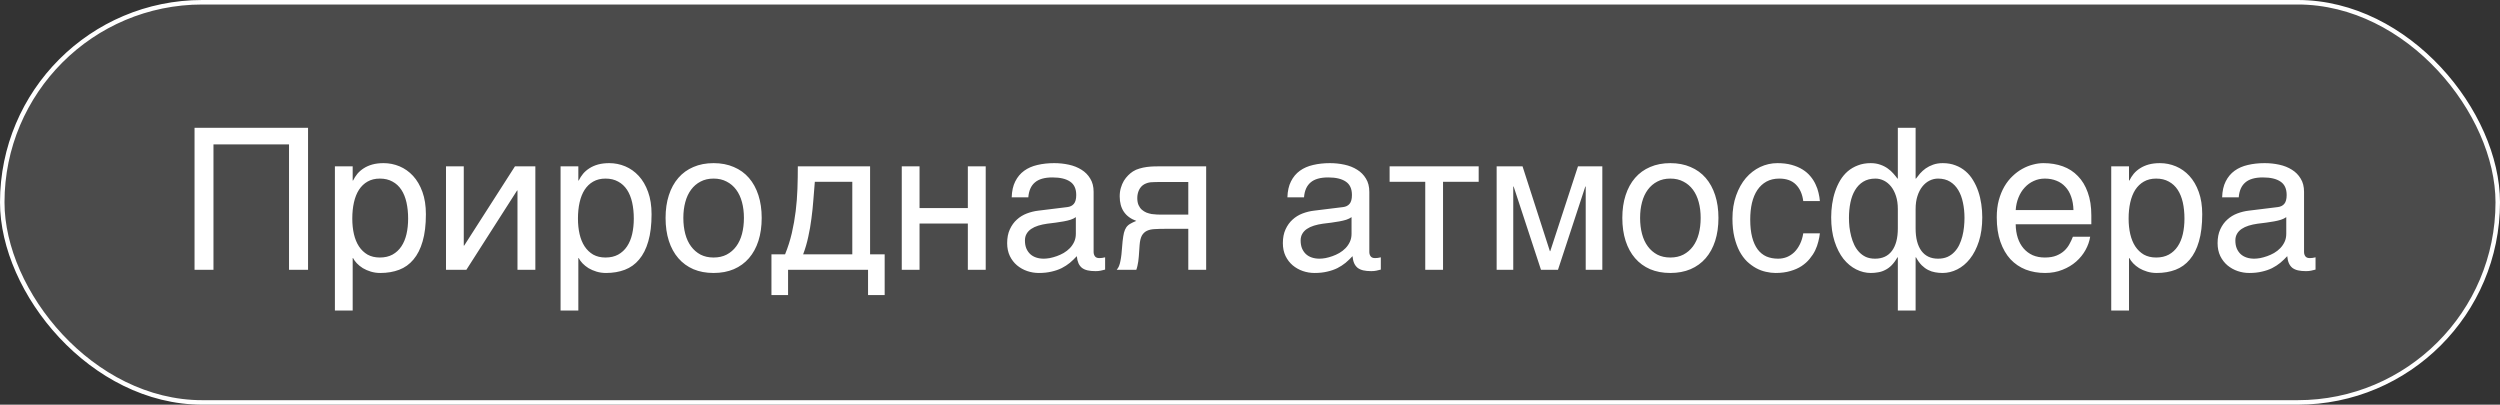 <?xml version="1.0" encoding="UTF-8"?> <svg xmlns="http://www.w3.org/2000/svg" width="278" height="45" viewBox="0 0 278 45" fill="none"><rect x="0" y="0" width="278" height="45" fill="#333333" stroke="none"/><rect x="0.25" y="0.25" width="277.5" height="44.5" rx="22.25" fill="white" fill-opacity="0.12"></rect><rect x="0.25" y="0.25" width="277.5" height="44.5" rx="22.25" stroke="white" stroke-width="0.5"></rect><path d="M21.633 14.209H34.255V30H32.139V16.057H23.738V30H21.633V14.209ZM37.241 18.495H39.218V20.074H39.261C39.39 19.809 39.551 19.559 39.744 19.322C39.945 19.086 40.181 18.882 40.453 18.71C40.732 18.531 41.051 18.391 41.409 18.291C41.774 18.191 42.19 18.141 42.655 18.141C43.271 18.141 43.862 18.259 44.428 18.495C44.993 18.731 45.495 19.086 45.932 19.559C46.368 20.031 46.716 20.626 46.974 21.342C47.231 22.051 47.36 22.878 47.36 23.823C47.36 25.005 47.239 26.011 46.995 26.842C46.759 27.665 46.419 28.338 45.975 28.861C45.538 29.384 45.008 29.764 44.385 30C43.762 30.236 43.067 30.355 42.301 30.355C41.921 30.355 41.567 30.304 41.237 30.204C40.908 30.104 40.611 29.975 40.346 29.817C40.088 29.653 39.866 29.474 39.68 29.28C39.493 29.08 39.354 28.886 39.261 28.7H39.218V34.533H37.241V18.495ZM39.175 24.307C39.175 24.93 39.236 25.506 39.357 26.036C39.479 26.559 39.665 27.014 39.916 27.4C40.174 27.787 40.492 28.091 40.872 28.314C41.259 28.528 41.714 28.636 42.236 28.636C42.781 28.636 43.25 28.528 43.644 28.314C44.045 28.091 44.374 27.787 44.632 27.4C44.89 27.014 45.079 26.559 45.201 26.036C45.323 25.506 45.384 24.93 45.384 24.307C45.384 23.655 45.323 23.057 45.201 22.513C45.079 21.968 44.89 21.499 44.632 21.105C44.374 20.712 44.045 20.407 43.644 20.192C43.25 19.97 42.781 19.859 42.236 19.859C41.714 19.859 41.259 19.97 40.872 20.192C40.492 20.407 40.174 20.712 39.916 21.105C39.665 21.499 39.479 21.968 39.357 22.513C39.236 23.057 39.175 23.655 39.175 24.307ZM49.595 18.495H51.571V27.314H51.614L57.265 18.495H59.531V30H57.544V21.181H57.501L51.861 30H49.595V18.495ZM62.335 18.495H64.311V20.074H64.355C64.483 19.809 64.644 19.559 64.838 19.322C65.038 19.086 65.275 18.882 65.547 18.71C65.826 18.531 66.145 18.391 66.503 18.291C66.868 18.191 67.284 18.141 67.749 18.141C68.365 18.141 68.956 18.259 69.522 18.495C70.087 18.731 70.588 19.086 71.025 19.559C71.462 20.031 71.81 20.626 72.067 21.342C72.325 22.051 72.454 22.878 72.454 23.823C72.454 25.005 72.332 26.011 72.089 26.842C71.853 27.665 71.512 28.338 71.068 28.861C70.632 29.384 70.102 29.764 69.478 30C68.856 30.236 68.161 30.355 67.394 30.355C67.015 30.355 66.66 30.304 66.331 30.204C66.002 30.104 65.704 29.975 65.439 29.817C65.182 29.653 64.96 29.474 64.773 29.28C64.587 29.08 64.448 28.886 64.355 28.7H64.311V34.533H62.335V18.495ZM64.269 24.307C64.269 24.93 64.329 25.506 64.451 26.036C64.573 26.559 64.759 27.014 65.01 27.4C65.268 27.787 65.586 28.091 65.966 28.314C66.353 28.528 66.807 28.636 67.33 28.636C67.874 28.636 68.343 28.528 68.737 28.314C69.138 28.091 69.468 27.787 69.726 27.4C69.983 27.014 70.173 26.559 70.295 26.036C70.417 25.506 70.478 24.93 70.478 24.307C70.478 23.655 70.417 23.057 70.295 22.513C70.173 21.968 69.983 21.499 69.726 21.105C69.468 20.712 69.138 20.407 68.737 20.192C68.343 19.97 67.874 19.859 67.33 19.859C66.807 19.859 66.353 19.97 65.966 20.192C65.586 20.407 65.268 20.712 65.01 21.105C64.759 21.499 64.573 21.968 64.451 22.513C64.329 23.057 64.269 23.655 64.269 24.307ZM82.724 24.231C82.724 23.594 82.652 23.01 82.509 22.48C82.366 21.943 82.151 21.481 81.864 21.095C81.578 20.708 81.223 20.407 80.801 20.192C80.385 19.97 79.902 19.859 79.351 19.859C78.799 19.859 78.316 19.97 77.9 20.192C77.485 20.407 77.134 20.708 76.848 21.095C76.561 21.481 76.346 21.943 76.203 22.48C76.06 23.01 75.988 23.594 75.988 24.231C75.988 24.876 76.06 25.47 76.203 26.015C76.346 26.552 76.561 27.014 76.848 27.4C77.134 27.787 77.485 28.091 77.9 28.314C78.316 28.528 78.799 28.636 79.351 28.636C79.902 28.636 80.385 28.528 80.801 28.314C81.223 28.091 81.578 27.787 81.864 27.4C82.151 27.014 82.366 26.552 82.509 26.015C82.652 25.47 82.724 24.876 82.724 24.231ZM84.7 24.231C84.7 25.177 84.579 26.029 84.335 26.788C84.091 27.54 83.741 28.181 83.282 28.711C82.824 29.241 82.262 29.649 81.596 29.936C80.937 30.215 80.189 30.355 79.351 30.355C78.513 30.355 77.764 30.215 77.106 29.936C76.447 29.649 75.888 29.241 75.43 28.711C74.971 28.181 74.62 27.54 74.377 26.788C74.133 26.029 74.012 25.177 74.012 24.231C74.012 23.3 74.133 22.459 74.377 21.707C74.62 20.955 74.971 20.314 75.43 19.784C75.888 19.254 76.447 18.85 77.106 18.57C77.764 18.284 78.513 18.141 79.351 18.141C80.189 18.141 80.937 18.284 81.596 18.57C82.262 18.85 82.824 19.254 83.282 19.784C83.741 20.314 84.091 20.955 84.335 21.707C84.579 22.459 84.7 23.3 84.7 24.231ZM96.527 30H87.633V32.815H85.785V28.281H87.3C87.615 27.508 87.866 26.72 88.052 25.918C88.238 25.109 88.381 24.296 88.481 23.48C88.582 22.656 88.646 21.829 88.675 20.998C88.704 20.167 88.718 19.333 88.718 18.495H96.753V28.281H98.375V32.815H96.527V30ZM94.776 28.281V20.214H90.608C90.558 20.866 90.505 21.535 90.447 22.223C90.397 22.91 90.326 23.601 90.232 24.296C90.147 24.983 90.028 25.664 89.878 26.337C89.735 27.01 89.545 27.658 89.309 28.281H94.776ZM100.276 18.495H102.253V23.136H107.624V18.495H109.611V30H107.624V24.855H102.253V30H100.276V18.495ZM112.501 21.943C112.522 21.241 112.655 20.651 112.898 20.171C113.142 19.684 113.471 19.29 113.887 18.989C114.302 18.689 114.793 18.474 115.358 18.345C115.931 18.209 116.554 18.141 117.228 18.141C117.786 18.141 118.327 18.198 118.85 18.312C119.38 18.427 119.849 18.613 120.257 18.871C120.665 19.122 120.991 19.451 121.234 19.859C121.485 20.26 121.61 20.751 121.61 21.331V28.023C121.61 28.21 121.66 28.371 121.761 28.507C121.861 28.636 122.022 28.7 122.244 28.7C122.344 28.7 122.448 28.693 122.556 28.679C122.663 28.657 122.774 28.636 122.889 28.614V29.979C122.724 30.021 122.559 30.061 122.395 30.097C122.237 30.133 122.047 30.15 121.825 30.15C121.481 30.15 121.184 30.122 120.934 30.064C120.69 30.007 120.482 29.914 120.311 29.785C120.146 29.649 120.017 29.477 119.924 29.27C119.831 29.055 119.77 28.793 119.741 28.485C119.498 28.75 119.24 28.997 118.968 29.227C118.696 29.449 118.391 29.645 118.055 29.817C117.718 29.982 117.342 30.111 116.927 30.204C116.511 30.304 116.042 30.355 115.52 30.355C115.076 30.355 114.642 30.283 114.22 30.14C113.804 29.996 113.428 29.785 113.092 29.506C112.762 29.227 112.497 28.883 112.297 28.475C112.096 28.059 111.996 27.579 111.996 27.035C111.996 26.441 112.096 25.929 112.297 25.499C112.497 25.062 112.759 24.701 113.081 24.414C113.403 24.12 113.772 23.895 114.188 23.737C114.603 23.58 115.025 23.476 115.455 23.426L118.688 23.028C118.996 22.992 119.236 22.874 119.408 22.674C119.587 22.466 119.677 22.137 119.677 21.686C119.677 20.991 119.448 20.493 118.989 20.192C118.538 19.884 117.886 19.73 117.034 19.73C116.16 19.73 115.509 19.917 115.079 20.289C114.649 20.654 114.406 21.206 114.349 21.943H112.501ZM119.634 24.145C119.476 24.26 119.279 24.357 119.043 24.436C118.814 24.507 118.56 24.568 118.28 24.618C118.001 24.668 117.704 24.715 117.389 24.758C117.074 24.794 116.758 24.833 116.443 24.876C116.085 24.926 115.756 24.998 115.455 25.091C115.154 25.184 114.893 25.306 114.671 25.456C114.449 25.606 114.277 25.789 114.155 26.004C114.034 26.212 113.973 26.459 113.973 26.745C113.973 27.075 114.023 27.365 114.123 27.615C114.23 27.866 114.374 28.077 114.553 28.249C114.739 28.421 114.961 28.55 115.219 28.636C115.477 28.722 115.759 28.765 116.067 28.765C116.261 28.765 116.483 28.743 116.733 28.7C116.984 28.65 117.242 28.578 117.507 28.485C117.772 28.392 118.03 28.274 118.28 28.131C118.538 27.98 118.767 27.801 118.968 27.594C119.168 27.386 119.329 27.15 119.451 26.885C119.573 26.62 119.634 26.323 119.634 25.993V24.145ZM134.125 30H132.138V25.445H129.592C129.133 25.445 128.732 25.456 128.389 25.477C128.052 25.492 127.766 25.556 127.529 25.671C127.293 25.785 127.107 25.965 126.971 26.208C126.842 26.451 126.759 26.799 126.724 27.25L126.638 28.485C126.631 28.521 126.623 28.593 126.616 28.7C126.609 28.808 126.595 28.936 126.573 29.087C126.552 29.23 126.523 29.384 126.487 29.549C126.451 29.713 126.409 29.864 126.358 30H124.178C124.228 29.936 124.274 29.871 124.317 29.807C124.368 29.735 124.414 29.638 124.457 29.517C124.507 29.395 124.55 29.237 124.586 29.044C124.629 28.851 124.668 28.604 124.704 28.303L124.833 26.831C124.876 26.444 124.926 26.129 124.983 25.886C125.048 25.642 125.134 25.442 125.241 25.284C125.356 25.119 125.503 24.987 125.682 24.887C125.861 24.779 126.086 24.672 126.358 24.564C125.127 24.12 124.511 23.211 124.511 21.836C124.511 21.492 124.554 21.177 124.64 20.891C124.726 20.597 124.837 20.336 124.973 20.106C125.116 19.877 125.273 19.677 125.445 19.505C125.624 19.326 125.803 19.179 125.982 19.064C126.204 18.921 126.448 18.814 126.713 18.742C126.978 18.663 127.243 18.606 127.508 18.57C127.78 18.535 128.045 18.513 128.303 18.506C128.561 18.499 128.797 18.495 129.012 18.495H134.125V30ZM132.138 20.235H129.13C128.872 20.235 128.65 20.239 128.464 20.246C128.278 20.246 128.113 20.253 127.97 20.268C127.834 20.282 127.708 20.307 127.594 20.343C127.479 20.379 127.361 20.429 127.239 20.493C126.989 20.636 126.795 20.848 126.659 21.127C126.53 21.406 126.466 21.703 126.466 22.019C126.466 22.326 126.512 22.588 126.605 22.803C126.699 23.01 126.82 23.182 126.971 23.318C127.128 23.454 127.3 23.562 127.486 23.641C127.68 23.712 127.873 23.766 128.066 23.802C128.267 23.83 128.46 23.848 128.646 23.855C128.833 23.863 128.994 23.866 129.13 23.866H132.138V20.235ZM143.159 21.943C143.181 21.241 143.313 20.651 143.557 20.171C143.8 19.684 144.13 19.29 144.545 18.989C144.96 18.689 145.451 18.474 146.017 18.345C146.59 18.209 147.213 18.141 147.886 18.141C148.444 18.141 148.985 18.198 149.508 18.312C150.038 18.427 150.507 18.613 150.915 18.871C151.323 19.122 151.649 19.451 151.893 19.859C152.143 20.26 152.269 20.751 152.269 21.331V28.023C152.269 28.21 152.319 28.371 152.419 28.507C152.519 28.636 152.68 28.7 152.902 28.7C153.003 28.7 153.106 28.693 153.214 28.679C153.321 28.657 153.432 28.636 153.547 28.614V29.979C153.382 30.021 153.217 30.061 153.053 30.097C152.895 30.133 152.705 30.15 152.483 30.15C152.14 30.15 151.842 30.122 151.592 30.064C151.348 30.007 151.141 29.914 150.969 29.785C150.804 29.649 150.675 29.477 150.582 29.27C150.489 29.055 150.428 28.793 150.399 28.485C150.156 28.75 149.898 28.997 149.626 29.227C149.354 29.449 149.049 29.645 148.713 29.817C148.376 29.982 148 30.111 147.585 30.204C147.17 30.304 146.701 30.355 146.178 30.355C145.734 30.355 145.3 30.283 144.878 30.14C144.463 29.996 144.087 29.785 143.75 29.506C143.421 29.227 143.156 28.883 142.955 28.475C142.755 28.059 142.654 27.579 142.654 27.035C142.654 26.441 142.755 25.929 142.955 25.499C143.156 25.062 143.417 24.701 143.739 24.414C144.062 24.12 144.43 23.895 144.846 23.737C145.261 23.58 145.684 23.476 146.113 23.426L149.347 23.028C149.655 22.992 149.895 22.874 150.066 22.674C150.245 22.466 150.335 22.137 150.335 21.686C150.335 20.991 150.106 20.493 149.647 20.192C149.196 19.884 148.545 19.73 147.692 19.73C146.819 19.73 146.167 19.917 145.737 20.289C145.308 20.654 145.064 21.206 145.007 21.943H143.159ZM150.292 24.145C150.134 24.26 149.938 24.357 149.701 24.436C149.472 24.507 149.218 24.568 148.938 24.618C148.659 24.668 148.362 24.715 148.047 24.758C147.732 24.794 147.417 24.833 147.102 24.876C146.743 24.926 146.414 24.998 146.113 25.091C145.812 25.184 145.551 25.306 145.329 25.456C145.107 25.606 144.935 25.789 144.813 26.004C144.692 26.212 144.631 26.459 144.631 26.745C144.631 27.075 144.681 27.365 144.781 27.615C144.889 27.866 145.032 28.077 145.211 28.249C145.397 28.421 145.619 28.55 145.877 28.636C146.135 28.722 146.418 28.765 146.726 28.765C146.919 28.765 147.141 28.743 147.392 28.7C147.642 28.65 147.9 28.578 148.165 28.485C148.43 28.392 148.688 28.274 148.938 28.131C149.196 27.98 149.425 27.801 149.626 27.594C149.826 27.386 149.988 27.15 150.109 26.885C150.231 26.62 150.292 26.323 150.292 25.993V24.145ZM158.488 20.214H154.524V18.495H164.429V20.214H160.465V30H158.488V20.214ZM166.427 18.495H169.306L172.346 27.927H172.389L175.472 18.495H178.179V30H176.331V20.74H176.288L173.248 30H171.357L168.317 20.74H168.274V30H166.427V18.495ZM189.114 24.231C189.114 23.594 189.043 23.01 188.899 22.48C188.756 21.943 188.541 21.481 188.255 21.095C187.968 20.708 187.614 20.407 187.191 20.192C186.776 19.97 186.293 19.859 185.741 19.859C185.19 19.859 184.706 19.97 184.291 20.192C183.876 20.407 183.525 20.708 183.238 21.095C182.952 21.481 182.737 21.943 182.594 22.48C182.451 23.01 182.379 23.594 182.379 24.231C182.379 24.876 182.451 25.47 182.594 26.015C182.737 26.552 182.952 27.014 183.238 27.4C183.525 27.787 183.876 28.091 184.291 28.314C184.706 28.528 185.19 28.636 185.741 28.636C186.293 28.636 186.776 28.528 187.191 28.314C187.614 28.091 187.968 27.787 188.255 27.4C188.541 27.014 188.756 26.552 188.899 26.015C189.043 25.47 189.114 24.876 189.114 24.231ZM191.091 24.231C191.091 25.177 190.969 26.029 190.726 26.788C190.482 27.54 190.131 28.181 189.673 28.711C189.215 29.241 188.652 29.649 187.986 29.936C187.327 30.215 186.579 30.355 185.741 30.355C184.903 30.355 184.155 30.215 183.496 29.936C182.837 29.649 182.279 29.241 181.82 28.711C181.362 28.181 181.011 27.54 180.768 26.788C180.524 26.029 180.402 25.177 180.402 24.231C180.402 23.3 180.524 22.459 180.768 21.707C181.011 20.955 181.362 20.314 181.82 19.784C182.279 19.254 182.837 18.85 183.496 18.57C184.155 18.284 184.903 18.141 185.741 18.141C186.579 18.141 187.327 18.284 187.986 18.57C188.652 18.85 189.215 19.254 189.673 19.784C190.131 20.314 190.482 20.955 190.726 21.707C190.969 22.459 191.091 23.3 191.091 24.231ZM202.37 25.95C202.341 26.23 202.284 26.534 202.198 26.863C202.119 27.193 202.001 27.522 201.844 27.852C201.686 28.174 201.482 28.485 201.231 28.786C200.988 29.087 200.687 29.355 200.329 29.592C199.978 29.821 199.563 30.004 199.083 30.14C198.603 30.283 198.055 30.355 197.439 30.355C197.103 30.355 196.748 30.311 196.376 30.226C196.004 30.147 195.638 30.011 195.28 29.817C194.929 29.624 194.593 29.377 194.271 29.076C193.955 28.768 193.676 28.389 193.433 27.938C193.196 27.486 193.007 26.963 192.863 26.369C192.72 25.768 192.648 25.08 192.648 24.307C192.648 23.354 192.785 22.498 193.057 21.739C193.329 20.973 193.69 20.325 194.142 19.795C194.6 19.265 195.13 18.857 195.731 18.57C196.34 18.284 196.978 18.141 197.644 18.141C198.245 18.141 198.775 18.205 199.233 18.334C199.699 18.463 200.104 18.635 200.447 18.85C200.791 19.064 201.081 19.315 201.317 19.602C201.554 19.881 201.743 20.178 201.887 20.493C202.037 20.801 202.148 21.116 202.22 21.439C202.299 21.761 202.349 22.069 202.37 22.362H200.522C200.422 21.582 200.15 20.969 199.706 20.525C199.269 20.081 198.653 19.859 197.858 19.859C197.314 19.859 196.838 19.97 196.43 20.192C196.029 20.414 195.692 20.726 195.42 21.127C195.155 21.521 194.954 22.001 194.818 22.566C194.689 23.125 194.625 23.741 194.625 24.414C194.625 25.173 194.697 25.828 194.84 26.38C194.983 26.924 195.187 27.375 195.452 27.733C195.717 28.084 196.039 28.346 196.419 28.518C196.806 28.682 197.243 28.765 197.729 28.765C198.073 28.765 198.399 28.704 198.707 28.582C199.015 28.453 199.291 28.27 199.534 28.034C199.778 27.791 199.985 27.494 200.157 27.143C200.329 26.792 200.451 26.394 200.522 25.95H202.37ZM211.039 23.243C211.039 22.699 210.971 22.219 210.835 21.804C210.699 21.381 210.516 21.027 210.287 20.74C210.058 20.454 209.793 20.235 209.492 20.085C209.191 19.935 208.876 19.859 208.547 19.859C208.017 19.859 207.566 19.974 207.193 20.203C206.821 20.432 206.517 20.747 206.28 21.148C206.044 21.542 205.872 22.004 205.765 22.534C205.657 23.064 205.604 23.63 205.604 24.231C205.604 24.554 205.621 24.89 205.657 25.241C205.7 25.592 205.765 25.936 205.851 26.273C205.937 26.609 206.051 26.928 206.194 27.229C206.338 27.529 206.517 27.794 206.731 28.023C206.946 28.253 207.197 28.435 207.483 28.571C207.777 28.7 208.117 28.765 208.504 28.765C209.327 28.765 209.954 28.475 210.384 27.895C210.821 27.307 211.039 26.477 211.039 25.402V23.243ZM211.039 28.614H210.996C210.788 28.98 210.57 29.277 210.341 29.506C210.119 29.728 209.882 29.9 209.632 30.021C209.388 30.15 209.131 30.236 208.858 30.279C208.593 30.329 208.321 30.355 208.042 30.355C207.483 30.355 206.939 30.222 206.409 29.957C205.879 29.692 205.407 29.302 204.991 28.786C204.583 28.263 204.254 27.615 204.003 26.842C203.752 26.068 203.627 25.177 203.627 24.167C203.627 23.673 203.663 23.182 203.734 22.695C203.806 22.201 203.917 21.732 204.067 21.288C204.218 20.844 204.408 20.429 204.637 20.042C204.873 19.655 205.152 19.322 205.475 19.043C205.804 18.764 206.18 18.545 206.603 18.388C207.025 18.223 207.498 18.141 208.021 18.141C208.414 18.141 208.769 18.198 209.084 18.312C209.399 18.42 209.675 18.56 209.911 18.731C210.155 18.903 210.362 19.09 210.534 19.29C210.713 19.491 210.867 19.68 210.996 19.859H211.039V14.209H213.016V19.859H213.059C213.188 19.68 213.338 19.491 213.51 19.29C213.689 19.09 213.896 18.903 214.133 18.731C214.376 18.56 214.652 18.42 214.96 18.312C215.275 18.198 215.633 18.141 216.034 18.141C216.557 18.141 217.03 18.223 217.452 18.388C217.875 18.545 218.247 18.764 218.569 19.043C218.899 19.322 219.178 19.655 219.407 20.042C219.644 20.429 219.837 20.844 219.987 21.288C220.138 21.732 220.249 22.201 220.32 22.695C220.392 23.182 220.428 23.673 220.428 24.167C220.428 25.177 220.302 26.068 220.052 26.842C219.801 27.615 219.468 28.263 219.053 28.786C218.645 29.302 218.175 29.692 217.646 29.957C217.116 30.222 216.571 30.355 216.013 30.355C215.733 30.355 215.458 30.329 215.186 30.279C214.921 30.236 214.663 30.15 214.412 30.021C214.169 29.9 213.932 29.728 213.703 29.506C213.474 29.277 213.259 28.98 213.059 28.614H213.016V34.533H211.039V28.614ZM215.508 28.765C215.902 28.765 216.249 28.7 216.55 28.571C216.851 28.435 217.108 28.253 217.323 28.023C217.545 27.794 217.728 27.529 217.871 27.229C218.014 26.928 218.129 26.609 218.215 26.273C218.301 25.936 218.362 25.592 218.397 25.241C218.433 24.89 218.451 24.554 218.451 24.231C218.451 23.63 218.394 23.064 218.279 22.534C218.172 22.004 218 21.542 217.764 21.148C217.527 20.747 217.223 20.432 216.851 20.203C216.478 19.974 216.031 19.859 215.508 19.859C215.178 19.859 214.863 19.935 214.562 20.085C214.262 20.235 213.997 20.454 213.768 20.74C213.538 21.027 213.356 21.381 213.22 21.804C213.084 22.219 213.016 22.699 213.016 23.243V25.402C213.016 26.477 213.23 27.307 213.66 27.895C214.09 28.475 214.706 28.765 215.508 28.765ZM232.427 26.326C232.348 26.828 232.176 27.318 231.911 27.798C231.646 28.278 231.299 28.707 230.869 29.087C230.439 29.466 229.931 29.771 229.344 30C228.764 30.236 228.119 30.355 227.41 30.355C226.637 30.355 225.921 30.229 225.262 29.979C224.61 29.721 224.044 29.338 223.564 28.829C223.092 28.314 222.719 27.669 222.447 26.895C222.175 26.122 222.039 25.213 222.039 24.167C222.039 23.465 222.114 22.831 222.265 22.266C222.422 21.693 222.63 21.184 222.888 20.74C223.153 20.289 223.457 19.902 223.801 19.58C224.145 19.251 224.506 18.982 224.886 18.774C225.272 18.56 225.666 18.402 226.067 18.302C226.468 18.194 226.855 18.141 227.228 18.141C228.015 18.141 228.735 18.259 229.387 18.495C230.038 18.731 230.597 19.093 231.062 19.58C231.535 20.06 231.9 20.665 232.158 21.395C232.423 22.119 232.556 22.971 232.556 23.952V24.94H224.145C224.152 25.499 224.23 26.008 224.381 26.466C224.531 26.917 224.746 27.304 225.025 27.626C225.305 27.948 225.641 28.199 226.035 28.378C226.436 28.55 226.887 28.636 227.389 28.636C227.897 28.636 228.327 28.564 228.678 28.421C229.029 28.278 229.322 28.095 229.559 27.873C229.795 27.651 229.985 27.404 230.128 27.132C230.278 26.86 230.404 26.591 230.504 26.326H232.427ZM230.568 23.361C230.554 22.803 230.468 22.305 230.311 21.868C230.16 21.431 229.945 21.066 229.666 20.773C229.394 20.472 229.064 20.246 228.678 20.096C228.291 19.938 227.861 19.859 227.389 19.859C226.938 19.859 226.522 19.949 226.143 20.128C225.763 20.3 225.43 20.543 225.144 20.858C224.857 21.166 224.628 21.535 224.456 21.965C224.284 22.387 224.18 22.853 224.145 23.361H230.568ZM234.769 18.495H236.745V20.074H236.788C236.917 19.809 237.078 19.559 237.271 19.322C237.472 19.086 237.708 18.882 237.98 18.71C238.26 18.531 238.578 18.391 238.937 18.291C239.302 18.191 239.717 18.141 240.183 18.141C240.799 18.141 241.389 18.259 241.955 18.495C242.521 18.731 243.022 19.086 243.459 19.559C243.896 20.031 244.243 20.626 244.501 21.342C244.759 22.051 244.888 22.878 244.888 23.823C244.888 25.005 244.766 26.011 244.522 26.842C244.286 27.665 243.946 28.338 243.502 28.861C243.065 29.384 242.535 29.764 241.912 30C241.289 30.236 240.594 30.355 239.828 30.355C239.449 30.355 239.094 30.304 238.765 30.204C238.435 30.104 238.138 29.975 237.873 29.817C237.615 29.653 237.393 29.474 237.207 29.28C237.021 29.08 236.881 28.886 236.788 28.7H236.745V34.533H234.769V18.495ZM236.702 24.307C236.702 24.93 236.763 25.506 236.885 26.036C237.007 26.559 237.193 27.014 237.443 27.4C237.701 27.787 238.02 28.091 238.399 28.314C238.786 28.528 239.241 28.636 239.764 28.636C240.308 28.636 240.777 28.528 241.171 28.314C241.572 28.091 241.901 27.787 242.159 27.4C242.417 27.014 242.607 26.559 242.729 26.036C242.85 25.506 242.911 24.93 242.911 24.307C242.911 23.655 242.85 23.057 242.729 22.513C242.607 21.968 242.417 21.499 242.159 21.105C241.901 20.712 241.572 20.407 241.171 20.192C240.777 19.97 240.308 19.859 239.764 19.859C239.241 19.859 238.786 19.97 238.399 20.192C238.02 20.407 237.701 20.712 237.443 21.105C237.193 21.499 237.007 21.968 236.885 22.513C236.763 23.057 236.702 23.655 236.702 24.307ZM247.101 21.943C247.122 21.241 247.255 20.651 247.498 20.171C247.742 19.684 248.071 19.29 248.486 18.989C248.902 18.689 249.392 18.474 249.958 18.345C250.531 18.209 251.154 18.141 251.827 18.141C252.386 18.141 252.926 18.198 253.449 18.312C253.979 18.427 254.448 18.613 254.856 18.871C255.265 19.122 255.59 19.451 255.834 19.859C256.085 20.26 256.21 20.751 256.21 21.331V28.023C256.21 28.21 256.26 28.371 256.36 28.507C256.461 28.636 256.622 28.7 256.844 28.7C256.944 28.7 257.048 28.693 257.155 28.679C257.263 28.657 257.374 28.636 257.488 28.614V29.979C257.324 30.021 257.159 30.061 256.994 30.097C256.837 30.133 256.647 30.15 256.425 30.15C256.081 30.15 255.784 30.122 255.533 30.064C255.29 30.007 255.082 29.914 254.91 29.785C254.745 29.649 254.617 29.477 254.523 29.27C254.43 29.055 254.369 28.793 254.341 28.485C254.097 28.75 253.84 28.997 253.567 29.227C253.295 29.449 252.991 29.645 252.654 29.817C252.318 29.982 251.942 30.111 251.526 30.204C251.111 30.304 250.642 30.355 250.119 30.355C249.675 30.355 249.242 30.283 248.819 30.14C248.404 29.996 248.028 29.785 247.691 29.506C247.362 29.227 247.097 28.883 246.896 28.475C246.696 28.059 246.596 27.579 246.596 27.035C246.596 26.441 246.696 25.929 246.896 25.499C247.097 25.062 247.358 24.701 247.681 24.414C248.003 24.12 248.372 23.895 248.787 23.737C249.202 23.58 249.625 23.476 250.055 23.426L253.288 23.028C253.596 22.992 253.836 22.874 254.008 22.674C254.187 22.466 254.276 22.137 254.276 21.686C254.276 20.991 254.047 20.493 253.589 20.192C253.138 19.884 252.486 19.73 251.634 19.73C250.76 19.73 250.108 19.917 249.679 20.289C249.249 20.654 249.006 21.206 248.948 21.943H247.101ZM254.233 24.145C254.076 24.26 253.879 24.357 253.643 24.436C253.413 24.507 253.159 24.568 252.88 24.618C252.601 24.668 252.303 24.715 251.988 24.758C251.673 24.794 251.358 24.833 251.043 24.876C250.685 24.926 250.355 24.998 250.055 25.091C249.754 25.184 249.493 25.306 249.271 25.456C249.049 25.606 248.877 25.789 248.755 26.004C248.633 26.212 248.572 26.459 248.572 26.745C248.572 27.075 248.622 27.365 248.723 27.615C248.83 27.866 248.973 28.077 249.152 28.249C249.339 28.421 249.561 28.55 249.818 28.636C250.076 28.722 250.359 28.765 250.667 28.765C250.86 28.765 251.082 28.743 251.333 28.7C251.584 28.65 251.841 28.578 252.106 28.485C252.371 28.392 252.629 28.274 252.88 28.131C253.138 27.98 253.367 27.801 253.567 27.594C253.768 27.386 253.929 27.15 254.051 26.885C254.173 26.62 254.233 26.323 254.233 25.993V24.145Z" fill="white"></path></svg> 